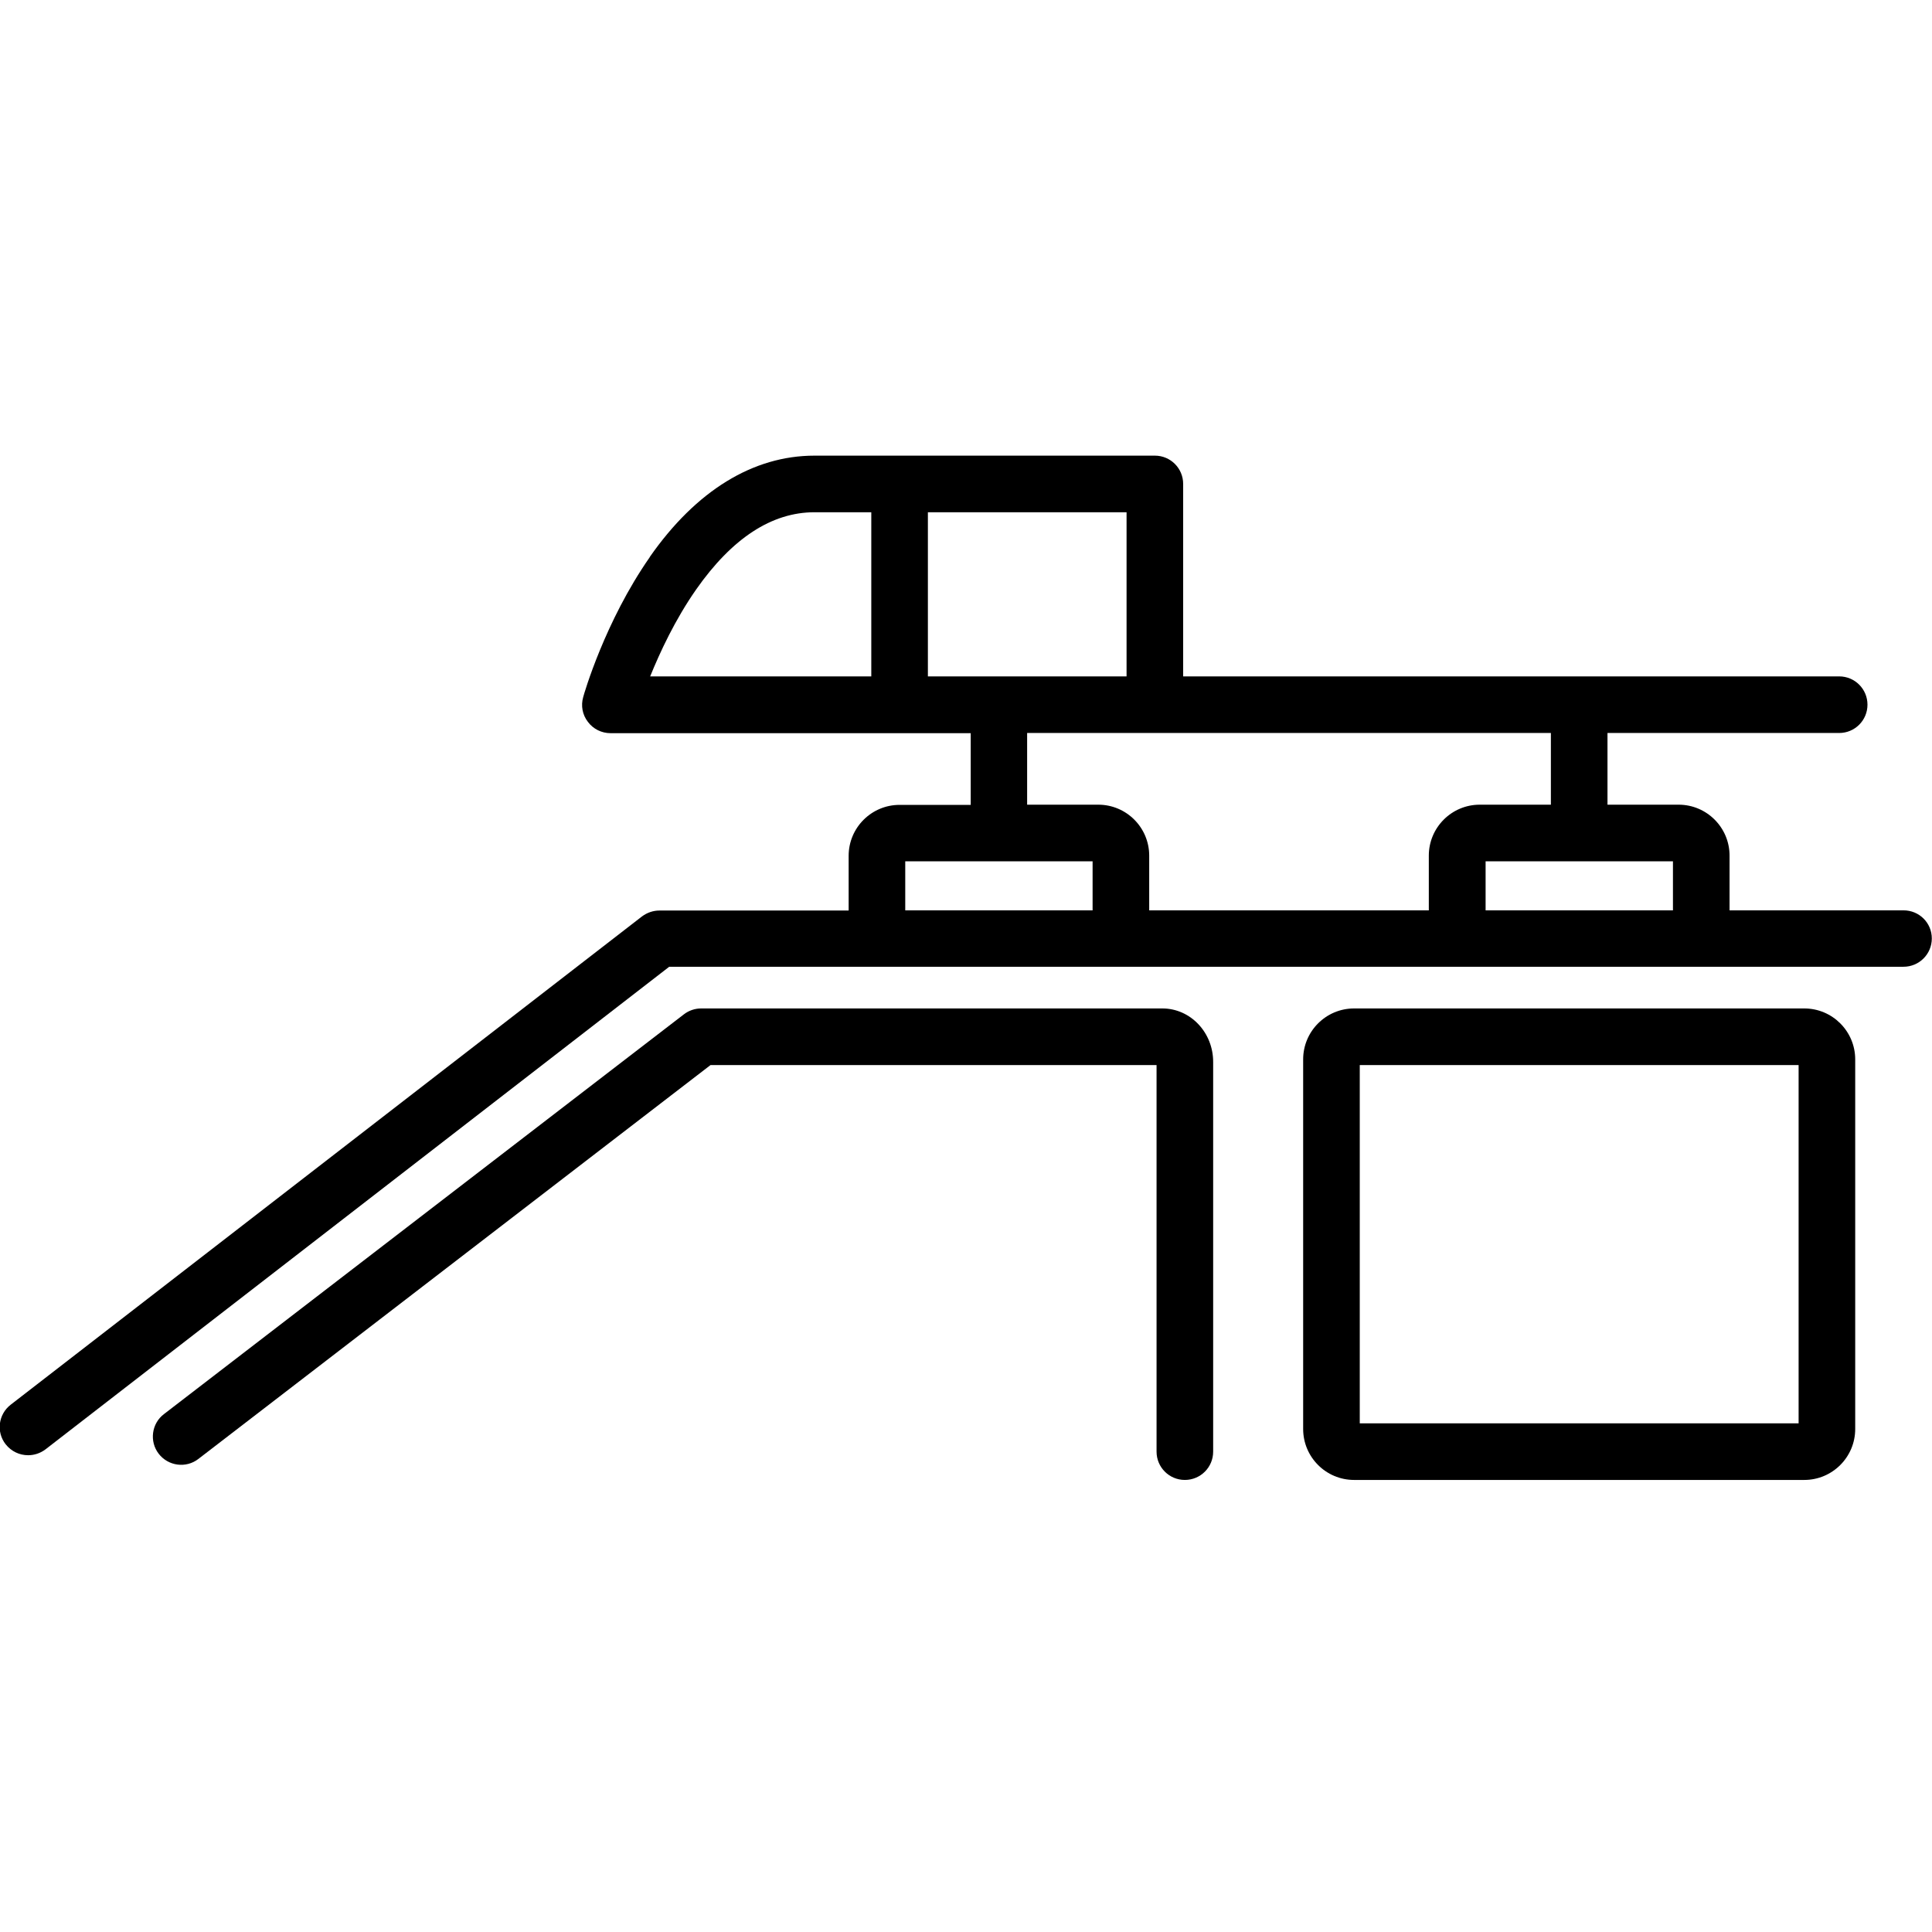 <?xml version="1.0" encoding="utf-8"?>
<!-- Generator: Adobe Illustrator 28.0.0, SVG Export Plug-In . SVG Version: 6.00 Build 0)  -->
<svg version="1.1" id="Layer_1" xmlns="http://www.w3.org/2000/svg" xmlns:xlink="http://www.w3.org/1999/xlink" x="0px" y="0px"
	 width="1024px" height="1024px" viewBox="0 0 1024 1024" style="enable-background:new 0 0 1024 1024;" xml:space="preserve">
<g>
	<path d="M1008.9,482.5h-92.2v-29c0-14.9-12.1-27-27-27H852v-38h122.8c8.3,0,15-6.7,15-15s-6.7-15-15-15H627.1v-102
		c0-8.3-6.7-15-15-15H431.7c-32.6,0-62.8,18.6-87.3,53.7c0,0,0,0,0,0.1c-23.8,34.1-34.9,72.6-35.3,74.2c-1.3,4.5-0.4,9.4,2.5,13.1
		c2.8,3.8,7.3,6,12,6h190.9v38h-37.7c-14.9,0-27,12.1-27,27v29H349.5c-3.3,0-6.5,1.1-9.2,3.1L5.7,744.5c-6.6,5.1-7.8,14.5-2.7,21
		c3,3.8,7.4,5.8,11.9,5.8c3.2,0,6.4-1,9.2-3.1l330.6-255.8h95.1h159.3h148.3h159.3h92.2c8.3,0,15-6.7,15-15
		S1017.2,482.5,1008.9,482.5z M597.1,271.5v87H491.8v-87H597.1z M369,312.4C369,312.3,369,312.3,369,312.4
		c19-27.1,40-40.9,62.7-40.9h30.1v87H344.6C349.8,345.7,357.8,328.4,369,312.4z M479.8,482.5v-26h99.3v26H479.8z M609.1,482.5v-29
		c0-14.9-12.1-27-27-27h-37.7v-38H822v38h-37.7c-14.9,0-27,12.1-27,27v29H609.1z M787.4,482.5v-26h99.3v26H787.4z"/>
	<path d="M956.3,534.5H717.7c-14.9,0-27,12.1-27,27v195.9c0,14.9,12.1,27,27,27h238.6c14.9,0,27-12.1,27-27V561.5
		C983.3,546.6,971.2,534.5,956.3,534.5z M953.3,754.4H720.7V564.5h232.6V754.4z"/>
	<path d="M616.1,534.5H371.6c-3.3,0-6.5,1.1-9.1,3.1L86.9,749.5c-6.6,5-7.8,14.5-2.8,21c5.1,6.6,14.5,7.8,21,2.8l271.5-208.8h236.4
		v204.9c0,8.3,6.7,15,15,15s15-6.7,15-15V563C643.1,547.3,631,534.5,616.1,534.5z"/>
</g>
</svg>

